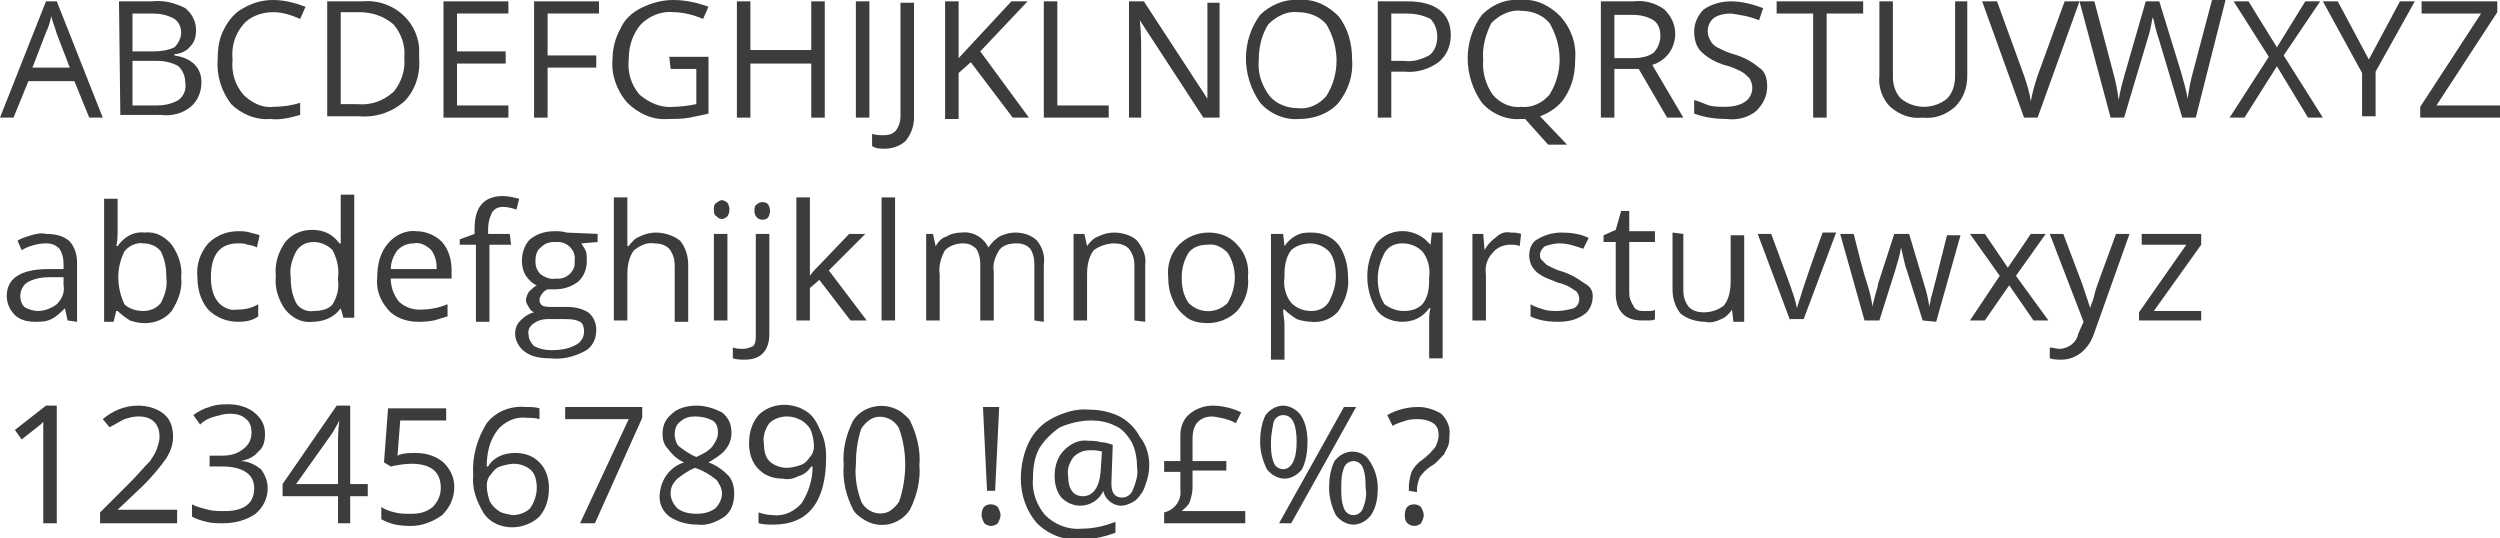 <?xml version="1.0" encoding="utf-8"?>
<!-- Generator: Adobe Illustrator 24.3.0, SVG Export Plug-In . SVG Version: 6.00 Build 0)  -->
<svg version="1.1" id="Layer_1" xmlns="http://www.w3.org/2000/svg" xmlns:xlink="http://www.w3.org/1999/xlink" x="0px" y="0px"
	 viewBox="0 0 184.9 39.8" style="enable-background:new 0 0 184.9 39.8;" xml:space="preserve">
<style type="text/css">
	.st0{fill:#3C3C3B;}
</style>
<path class="st0" d="M6.6,8.7L5.5,6H2.1L1,8.7H0l3.4-8.6h0.8l3.4,8.6H6.6z M5.2,5.1l-1-2.6C4.1,2.1,3.9,1.7,3.8,1.2
	C3.7,1.6,3.6,2,3.4,2.4l-1,2.6H5.2z"/>
<path class="st0" d="M8.8,0.1h2.4c0.9-0.1,1.7,0.1,2.5,0.5c0.5,0.4,0.8,1,0.8,1.6c0,0.5-0.1,0.9-0.4,1.2c-0.3,0.4-0.8,0.6-1.2,0.6
	v0.1c1.3,0.2,2,0.9,2,2c0,0.7-0.3,1.4-0.8,1.8c-0.6,0.5-1.4,0.7-2.2,0.6h-3L8.8,0.1z M9.8,3.8h1.6c0.5,0,1.1-0.1,1.5-0.3
	c0.3-0.3,0.5-0.7,0.5-1.1c0-0.4-0.2-0.8-0.5-1C12.4,1.1,11.8,1,11.3,1H9.8L9.8,3.8z M9.8,4.6v3.2h1.8c0.5,0,1.1-0.1,1.6-0.4
	c0.4-0.3,0.6-0.8,0.5-1.3c0-0.5-0.2-0.9-0.5-1.2c-0.5-0.3-1.1-0.4-1.6-0.4H9.8z"/>
<path class="st0" d="M20.2,0.9c-0.8,0-1.7,0.3-2.2,0.9c-0.6,0.7-0.9,1.6-0.8,2.6C17.1,5.4,17.4,6.3,18,7c0.6,0.6,1.4,1,2.2,0.9
	c0.7,0,1.4-0.1,2-0.3v0.9c-0.7,0.2-1.5,0.4-2.2,0.3c-1.1,0.1-2.2-0.4-2.9-1.1c-0.7-0.9-1.1-2.1-1-3.3c0-0.8,0.1-1.6,0.5-2.3
	c0.3-0.6,0.8-1.2,1.4-1.5C18.7,0.2,19.4,0,20.2,0c0.8,0,1.6,0.2,2.4,0.5l-0.4,0.9C21.5,1.1,20.9,0.9,20.2,0.9z"/>
<path class="st0" d="M31,4.3c0.1,1.2-0.3,2.4-1.1,3.2c-0.9,0.8-2.1,1.2-3.3,1.1h-2.4V0.1h2.6c2.1-0.2,4,1.3,4.2,3.4
	C31,3.8,31,4.1,31,4.3L31,4.3z M29.9,4.3c0.1-0.9-0.2-1.8-0.8-2.5c-0.7-0.6-1.6-0.9-2.5-0.9h-1.4v6.8h1.2c1,0.1,1.9-0.2,2.7-0.9
	C29.6,6.2,30,5.3,29.9,4.3L29.9,4.3z"/>
<path class="st0" d="M37.6,8.7h-4.8V0.1h4.8V1h-3.8v2.8h3.6v0.9h-3.6v3.1h3.8L37.6,8.7z"/>
<path class="st0" d="M40.5,8.7h-1V0.1h4.8V1h-3.8v3.1h3.6v0.9h-3.6V8.7z"/>
<path class="st0" d="M49.5,4.2h2.9v4.2C52,8.5,51.5,8.6,51,8.7c-0.5,0.1-1.1,0.1-1.6,0.1c-1.1,0.1-2.2-0.4-3-1.2
	c-0.8-0.9-1.2-2.1-1.1-3.2c0-0.8,0.2-1.6,0.6-2.3c0.3-0.7,0.9-1.2,1.5-1.5C48.2,0.2,49,0,49.8,0c0.9,0,1.8,0.2,2.6,0.5l-0.4,0.9
	c-0.7-0.3-1.5-0.5-2.2-0.5c-0.9-0.1-1.8,0.3-2.4,0.9c-0.6,0.7-0.9,1.6-0.9,2.6c-0.1,1,0.2,1.9,0.8,2.6c0.7,0.6,1.6,1,2.5,0.9
	c0.6,0,1.2-0.1,1.7-0.2V5.1h-1.9L49.5,4.2z"/>
<path class="st0" d="M61,8.7h-1v-4h-4.5v4h-1V0.1h1v3.6H60V0.1h1V8.7z"/>
<path class="st0" d="M63.3,8.7V0.1h1v8.6H63.3z"/>
<path class="st0" d="M65.4,11c-0.3,0-0.6,0-0.9-0.2V9.9c0.3,0.1,0.6,0.1,0.9,0.1c0.3,0,0.7-0.1,0.9-0.4c0.2-0.3,0.3-0.6,0.3-1V0.2h1
	v8.5c0,0.6-0.2,1.2-0.6,1.7C66.6,10.8,66,11,65.4,11z"/>
<path class="st0" d="M76.1,8.7h-1.2l-3.1-4.1l-0.9,0.8v3.4h-1V0.1h1v4.2l3.9-4.2h1.2l-3.5,3.7L76.1,8.7z"/>
<path class="st0" d="M77.2,8.7V0.1h1v7.7H82v0.9H77.2z"/>
<path class="st0" d="M90.2,8.7H89l-4.7-7.2l0,0c0.1,0.9,0.1,1.6,0.1,2.3v4.9h-0.9V0.1h1.1l4.7,7.2l0,0c0-0.1,0-0.5,0-1s0-1,0-1.2
	V0.2h0.9L90.2,8.7z"/>
<path class="st0" d="M100,4.4c0.1,1.2-0.3,2.3-1,3.2c-0.7,0.8-1.8,1.2-2.9,1.2c-1.1,0.1-2.2-0.4-2.9-1.2c-1.4-2-1.4-4.6,0-6.5
	C93.9,0.4,95-0.1,96.1,0c1.1-0.1,2.1,0.4,2.9,1.2C99.7,2.1,100,3.2,100,4.4z M93.1,4.4c-0.1,1,0.2,1.9,0.8,2.7C94.4,7.7,95.2,8,96,8
	c0.8,0.1,1.6-0.3,2.1-0.9c1-1.6,1-3.6,0-5.3c-0.5-0.6-1.3-0.9-2.1-0.9c-0.8-0.1-1.6,0.3-2.2,0.9C93.3,2.6,93.1,3.5,93.1,4.4z"/>
<path class="st0" d="M107.3,2.6c0,0.8-0.3,1.5-0.9,2c-0.7,0.5-1.6,0.8-2.5,0.7h-1v3.4h-1V0.1h2.2C106.2,0.1,107.3,1,107.3,2.6z
	 M102.9,4.5h0.9c0.7,0.1,1.3-0.1,1.9-0.4c0.4-0.3,0.6-0.8,0.6-1.4c0-0.5-0.2-1-0.5-1.3C105.2,1.1,104.6,1,104,1h-1.1V4.5z"/>
<path class="st0" d="M116.5,4.4c0,1-0.2,1.9-0.7,2.7c-0.4,0.7-1.1,1.2-1.9,1.5l2,2.1h-1.4l-1.7-1.9h-0.3c-1.1,0.1-2.2-0.4-2.9-1.2
	c-1.4-2-1.4-4.6,0-6.5c0.8-0.8,1.8-1.2,2.9-1.1c1.1-0.1,2.1,0.4,2.9,1.2C116.2,2.1,116.6,3.2,116.5,4.4z M109.7,4.4
	c-0.1,0.9,0.2,1.9,0.7,2.6c0.5,0.6,1.3,1,2.1,0.9c0.8,0.1,1.6-0.3,2.1-0.9c1-1.6,1-3.6,0-5.3c-0.5-0.6-1.3-0.9-2.1-0.9
	c-0.8-0.1-1.6,0.3-2.2,0.9C109.9,2.5,109.6,3.5,109.7,4.4z"/>
<path class="st0" d="M119.4,5.1v3.6h-1V0.1h2.4c0.8-0.1,1.6,0.1,2.3,0.6c0.5,0.5,0.8,1.1,0.8,1.8c0,1.1-0.7,2-1.7,2.3l2.3,3.9h-1.2
	l-2.1-3.6L119.4,5.1z M119.4,4.3h1.4c0.5,0,1.1-0.1,1.5-0.4c0.3-0.3,0.5-0.8,0.5-1.2c0-0.5-0.1-0.9-0.5-1.2c-0.5-0.3-1-0.4-1.6-0.4
	h-1.3L119.4,4.3z"/>
<path class="st0" d="M130.7,6.4c0,0.7-0.3,1.3-0.8,1.8c-0.6,0.5-1.4,0.7-2.2,0.6c-0.8,0-1.6-0.1-2.4-0.4v-1c0.4,0.1,0.8,0.3,1.1,0.4
	c0.4,0.1,0.8,0.1,1.2,0.1c0.5,0,1.1-0.1,1.5-0.4c0.3-0.2,0.5-0.6,0.5-1c0-0.3-0.1-0.5-0.2-0.7c-0.2-0.2-0.4-0.4-0.6-0.5
	c-0.4-0.2-0.8-0.4-1.3-0.5c-0.6-0.2-1.2-0.5-1.7-1c-0.4-0.4-0.5-1-0.5-1.5c0-0.6,0.3-1.2,0.7-1.6c0.6-0.4,1.3-0.6,2-0.6
	c0.8,0,1.6,0.2,2.4,0.5l-0.3,0.9c-0.7-0.3-1.4-0.4-2.1-0.5c-0.4,0-0.9,0.1-1.2,0.3c-0.3,0.2-0.5,0.6-0.5,1c0,0.3,0.1,0.5,0.2,0.7
	c0.1,0.2,0.3,0.4,0.5,0.5c0.4,0.2,0.8,0.4,1.2,0.5c0.7,0.2,1.3,0.5,1.9,1C130.6,5.3,130.7,5.9,130.7,6.4z"/>
<path class="st0" d="M135.1,8.7h-1V1h-2.7V0.1h6.4V1h-2.7L135.1,8.7z"/>
<path class="st0" d="M145.5,0.1v5.5c0,0.9-0.3,1.7-0.9,2.3c-0.7,0.6-1.5,0.9-2.4,0.8c-0.9,0.1-1.7-0.2-2.4-0.8
	c-0.6-0.6-0.9-1.5-0.8-2.3V0.1h1v5.6c0,0.6,0.2,1.2,0.6,1.6c0.5,0.4,1.1,0.6,1.7,0.6c0.6,0,1.2-0.2,1.7-0.6c0.4-0.4,0.6-1,0.6-1.7
	V0.1H145.5z"/>
<path class="st0" d="M152.7,0.1h1.1l-3.1,8.6h-1l-3.1-8.6h1.1l2,5.5c0.2,0.6,0.4,1.2,0.5,1.9c0.1-0.6,0.3-1.3,0.5-1.9L152.7,0.1z"/>
<path class="st0" d="M162.4,8.7h-1L159.7,3c-0.1-0.3-0.2-0.6-0.3-1s-0.1-0.6-0.2-0.7c-0.1,0.6-0.2,1.1-0.4,1.7l-1.7,5.7h-1l-2.3-8.6
	h1.1l1.4,5.3c0.2,0.7,0.3,1.3,0.4,2c0.1-0.7,0.3-1.4,0.5-2.1l1.5-5.2h1l1.6,5.2c0.2,0.7,0.4,1.4,0.5,2c0.1-0.7,0.2-1.3,0.4-2
	l1.4-5.3h1L162.4,8.7z"/>
<path class="st0" d="M171.8,8.7h-1.1l-2.3-3.8L166,8.7h-1.1l2.9-4.5l-2.6-4.1h1.1l2.1,3.4l2.1-3.4h1.1l-2.7,4L171.8,8.7z"/>
<path class="st0" d="M175.2,4.4l2.3-4.3h1.1l-2.9,5.2v3.3h-1V5.4l-2.9-5.3h1.1L175.2,4.4z"/>
<path class="st0" d="M184.9,8.7H179V7.9l4.5-6.9h-4.4V0.1h5.6v0.8l-4.5,6.9h4.7V8.7z"/>
<path class="st0" d="M5,23.7l-0.2-0.9l0,0c-0.3,0.3-0.6,0.6-1,0.8c-0.4,0.2-0.8,0.2-1.2,0.2c-0.5,0-1.1-0.1-1.5-0.5
	c-0.4-0.4-0.6-0.9-0.6-1.4c0-1.3,1-2,3.1-2h1.1v-0.4c0-0.4-0.1-0.8-0.3-1.1c-0.3-0.3-0.6-0.4-1-0.4c-0.6,0-1.3,0.2-1.8,0.5l-0.3-0.7
	c0.3-0.2,0.7-0.3,1-0.4c0.4-0.1,0.7-0.2,1.1-0.1c0.6,0,1.2,0.1,1.7,0.5c0.4,0.4,0.6,1,0.6,1.6v4.4L5,23.7z M2.8,23
	c0.5,0,1-0.2,1.4-0.5c0.4-0.4,0.6-0.9,0.5-1.4v-0.6h-1c-0.6,0-1.2,0.1-1.7,0.4c-0.3,0.2-0.5,0.6-0.5,1c0,0.3,0.1,0.6,0.3,0.8
	C2.1,22.9,2.5,23,2.8,23z"/>
<path class="st0" d="M10.7,17.2c0.8-0.1,1.5,0.3,2,0.9c0.5,0.7,0.8,1.6,0.7,2.4c0.1,0.9-0.2,1.7-0.7,2.5c-0.5,0.6-1.2,0.9-2,0.9
	c-0.4,0-0.8-0.1-1.1-0.2c-0.3-0.2-0.6-0.4-0.9-0.7H8.6l-0.2,0.8H7.7v-9.1h1v2.2c0,0.5,0,0.9-0.1,1.3h0.1
	C9.2,17.5,9.9,17.1,10.7,17.2z M10.6,18c-0.5-0.1-1.1,0.2-1.4,0.6c-0.6,1.2-0.6,2.6,0,3.9C9.5,22.8,10,23,10.6,23
	c0.5,0,1-0.2,1.3-0.6c0.3-0.6,0.5-1.2,0.4-1.9c0-0.7-0.1-1.3-0.4-1.9C11.6,18.2,11.1,18,10.6,18L10.6,18z"/>
<path class="st0" d="M17.6,23.8c-0.8,0-1.6-0.3-2.2-0.9c-0.6-0.7-0.8-1.6-0.8-2.4c-0.1-0.9,0.2-1.8,0.8-2.5c0.6-0.6,1.4-0.9,2.2-0.9
	c0.3,0,0.6,0,0.9,0.1c0.3,0.1,0.5,0.1,0.7,0.2L19,18.3c-0.2-0.1-0.5-0.2-0.7-0.2c-0.2-0.1-0.4-0.1-0.7-0.1c-1.3,0-2,0.8-2,2.5
	c0,0.6,0.1,1.3,0.5,1.8c0.3,0.4,0.9,0.7,1.4,0.6c0.6,0,1.1-0.1,1.6-0.4v0.9C18.7,23.7,18.2,23.8,17.6,23.8z"/>
<path class="st0" d="M25.2,22.8L25.2,22.8c-0.5,0.7-1.3,1-2.1,1c-0.8,0.1-1.5-0.3-2-0.9c-0.5-0.7-0.8-1.6-0.7-2.5
	c-0.1-0.9,0.2-1.8,0.7-2.5c0.5-0.6,1.2-0.9,2-0.9c0.8,0,1.5,0.3,2,1h0.1v-0.5v-0.5v-2.6h1v9.1h-0.8L25.2,22.8z M23.2,23
	c0.5,0,1.1-0.1,1.4-0.5c0.3-0.5,0.5-1.1,0.4-1.8v-0.2c0.1-0.7-0.1-1.4-0.4-2c-0.4-0.4-0.9-0.6-1.4-0.6c-0.5,0-1,0.2-1.3,0.7
	c-0.3,0.6-0.5,1.2-0.4,1.9c0,0.7,0.1,1.3,0.4,1.9C22.1,22.8,22.7,23.1,23.2,23L23.2,23z"/>
<path class="st0" d="M30.9,23.8c-0.8,0-1.7-0.3-2.2-0.9c-0.6-0.7-0.9-1.5-0.8-2.4c0-0.9,0.2-1.8,0.8-2.5c0.5-0.6,1.3-1,2.1-0.9
	c0.7,0,1.4,0.3,1.9,0.8c0.5,0.6,0.7,1.3,0.7,2.1v0.6h-4.5c0,0.6,0.2,1.2,0.6,1.7c0.4,0.4,1,0.6,1.5,0.6c0.7,0,1.4-0.1,2.1-0.4v0.9
	c-0.3,0.1-0.7,0.2-1,0.3C31.6,23.8,31.2,23.8,30.9,23.8z M30.6,18c-0.5,0-0.9,0.2-1.2,0.5c-0.3,0.4-0.5,0.9-0.5,1.4h3.4
	c0-0.5-0.1-1-0.4-1.4C31.5,18.1,31,17.9,30.6,18L30.6,18z"/>
<path class="st0" d="M37.8,18.1h-1.6v5.7h-1v-5.7H34v-0.4l1.1-0.4v-0.4c0-1.6,0.7-2.4,2.1-2.4c0.4,0,0.8,0.1,1.2,0.2l-0.2,0.8
	c-0.3-0.1-0.7-0.2-1-0.2c-0.3,0-0.6,0.1-0.8,0.4c-0.2,0.4-0.3,0.8-0.3,1.2v0.4h1.6L37.8,18.1z"/>
<path class="st0" d="M44.2,17.3v0.6L43,18c0.1,0.2,0.2,0.3,0.3,0.5c0.1,0.2,0.1,0.5,0.1,0.8c0,0.6-0.2,1.1-0.6,1.5
	c-0.5,0.4-1.1,0.6-1.8,0.6c-0.2,0-0.4,0-0.5,0c-0.3,0.1-0.6,0.5-0.6,0.8c0,0.2,0.1,0.3,0.2,0.4c0.2,0.1,0.5,0.1,0.7,0.1h1.1
	c0.6,0,1.1,0.1,1.6,0.4c0.4,0.3,0.6,0.8,0.6,1.3c0,0.7-0.3,1.3-0.9,1.6c-0.8,0.4-1.6,0.6-2.5,0.5c-0.7,0-1.4-0.1-1.9-0.5
	c-0.4-0.3-0.7-0.8-0.7-1.3c0-0.4,0.1-0.7,0.4-1c0.3-0.3,0.6-0.5,1-0.6c-0.2-0.1-0.3-0.2-0.4-0.4c-0.1-0.2-0.2-0.3-0.2-0.5
	c0-0.2,0.1-0.4,0.2-0.6c0.2-0.2,0.4-0.4,0.6-0.5c-0.3-0.1-0.6-0.4-0.8-0.7c-0.2-0.3-0.3-0.7-0.3-1.1c0-0.6,0.2-1.2,0.6-1.6
	c0.5-0.4,1.1-0.6,1.8-0.6c0.3,0,0.6,0,0.9,0.1L44.2,17.3z M39.1,24.8c0,0.3,0.2,0.6,0.4,0.8c0.4,0.2,0.8,0.3,1.3,0.3
	c0.6,0,1.3-0.1,1.8-0.4c0.4-0.2,0.6-0.6,0.6-1c0-0.3-0.1-0.6-0.3-0.7c-0.4-0.2-0.8-0.2-1.2-0.2h-1.2c-0.4,0-0.7,0.1-1,0.3
	C39.2,24.1,39,24.4,39.1,24.8L39.1,24.8z M39.6,19.3c0,0.4,0.1,0.7,0.4,1c0.3,0.2,0.7,0.4,1.1,0.3c0.7,0.1,1.3-0.4,1.4-1
	c0-0.1,0-0.2,0-0.3c0.1-0.7-0.4-1.3-1.1-1.4c-0.1,0-0.2,0-0.4,0c-0.4,0-0.7,0.1-1,0.4C39.7,18.5,39.6,18.9,39.6,19.3z"/>
<path class="st0" d="M49.9,23.7v-4.1c0-0.4-0.1-0.8-0.4-1.2c-0.3-0.3-0.7-0.4-1.1-0.4c-0.6-0.1-1.1,0.2-1.5,0.5
	c-0.4,0.5-0.5,1.2-0.5,1.8v3.4h-1v-9.1h1v2.8c0,0.3,0,0.6,0,0.8h0.1c0.2-0.3,0.5-0.6,0.8-0.7c0.4-0.2,0.8-0.3,1.2-0.3
	c0.6,0,1.3,0.2,1.8,0.6c0.4,0.5,0.6,1.1,0.6,1.8v4.2H49.9z"/>
<path class="st0" d="M52.8,15.5c0-0.2,0-0.4,0.2-0.5c0.1-0.1,0.3-0.2,0.4-0.2c0.1,0,0.3,0.1,0.4,0.2c0.2,0.3,0.2,0.7,0,1
	c-0.1,0.1-0.3,0.2-0.4,0.2c-0.2,0-0.3-0.1-0.4-0.2C52.8,15.9,52.8,15.7,52.8,15.5z M53.8,23.7h-1v-6.4h1V23.7z"/>
<path class="st0" d="M55.1,26.6c-0.3,0-0.6,0-0.9-0.1v-0.8c0.3,0.1,0.5,0.1,0.8,0.1c0.2,0,0.5-0.1,0.7-0.2c0.2-0.2,0.2-0.5,0.2-0.8
	v-7.5h1v7.4C56.9,25.9,56.3,26.6,55.1,26.6z M55.8,15.6c0-0.2,0-0.4,0.2-0.5c0.2-0.2,0.6-0.2,0.8,0c0.2,0.3,0.2,0.7,0,1
	c-0.2,0.2-0.6,0.2-0.8,0C55.8,15.9,55.8,15.7,55.8,15.6L55.8,15.6z"/>
<path class="st0" d="M59.9,20.4c0.2-0.3,0.5-0.6,0.8-0.9l2.1-2.2h1.2L61.3,20l2.8,3.7h-1.2l-2.3-3l-0.7,0.6v2.4h-1v-9.1h1v4.8
	C59.9,19.6,59.9,20,59.9,20.4L59.9,20.4z"/>
<path class="st0" d="M66.2,23.7h-1v-9.1h1V23.7z"/>
<path class="st0" d="M76.5,23.7v-4.2c0-0.4-0.1-0.8-0.3-1.1c-0.3-0.3-0.6-0.4-1-0.4c-0.5,0-1,0.1-1.3,0.5c-0.3,0.5-0.5,1-0.4,1.6
	v3.6h-1v-4.2c0-0.4-0.1-0.8-0.3-1.1c-0.3-0.3-0.6-0.4-1-0.4c-0.5,0-1,0.2-1.3,0.5c-0.3,0.5-0.5,1.2-0.4,1.8v3.4h-1v-6.4H69l0.2,0.9
	h0c0.2-0.3,0.4-0.6,0.8-0.7c0.3-0.2,0.7-0.3,1.1-0.3c0.8-0.1,1.6,0.3,2,1.1h0c0.2-0.3,0.5-0.6,0.8-0.8c0.4-0.2,0.8-0.3,1.2-0.3
	c0.6,0,1.2,0.2,1.6,0.6c0.4,0.5,0.6,1.1,0.5,1.8v4.2L76.5,23.7z"/>
<path class="st0" d="M83.9,23.7v-4.1c0-0.4-0.1-0.8-0.4-1.2c-0.3-0.3-0.7-0.4-1.1-0.4c-0.5,0-1.1,0.2-1.5,0.5
	c-0.4,0.5-0.5,1.2-0.5,1.8v3.4h-1v-6.4h0.8l0.2,0.9h0c0.2-0.3,0.5-0.6,0.8-0.7c0.4-0.2,0.8-0.3,1.2-0.3c0.6,0,1.3,0.2,1.7,0.6
	c0.4,0.5,0.7,1.1,0.6,1.8v4.2L83.9,23.7z"/>
<path class="st0" d="M92.3,20.5c0.1,0.9-0.2,1.8-0.8,2.5c-0.6,0.6-1.4,0.9-2.2,0.9c-0.5,0-1.1-0.1-1.5-0.4c-0.4-0.3-0.8-0.7-1-1.2
	c-0.3-0.6-0.4-1.2-0.4-1.8c-0.1-0.9,0.2-1.8,0.8-2.4c0.6-0.6,1.4-0.9,2.2-0.9c0.8,0,1.6,0.3,2.1,0.9C92.1,18.7,92.4,19.6,92.3,20.5z
	 M87.4,20.5c0,0.7,0.1,1.3,0.5,1.9c0.8,0.8,2,0.8,2.8,0.1c0,0,0,0,0.1-0.1c0.7-1.2,0.7-2.6,0-3.7c-0.4-0.4-0.9-0.7-1.5-0.6
	c-0.6,0-1.1,0.2-1.4,0.6C87.6,19.2,87.4,19.8,87.4,20.5L87.4,20.5z"/>
<path class="st0" d="M97,23.8c-0.4,0-0.8-0.1-1.1-0.2c-0.3-0.2-0.6-0.4-0.9-0.7h-0.1c0,0.4,0.1,0.7,0.1,1.1v2.6h-1v-9.3h0.9l0.1,0.9
	h0c0.2-0.3,0.5-0.6,0.9-0.8c0.4-0.2,0.7-0.2,1.1-0.2c0.8,0,1.5,0.3,2,0.9c0.5,0.7,0.7,1.6,0.7,2.4c0.1,0.9-0.2,1.7-0.7,2.5
	C98.6,23.5,97.8,23.9,97,23.8z M96.9,18c-0.5,0-1.1,0.2-1.4,0.5C95.1,19,95,19.7,95,20.3v0.2c-0.1,0.7,0.1,1.4,0.5,1.9
	c0.4,0.4,0.9,0.6,1.5,0.6c0.5,0,1-0.2,1.3-0.7c0.3-0.6,0.5-1.2,0.5-1.9c0-0.6-0.1-1.3-0.5-1.8C97.9,18.2,97.4,18,96.9,18L96.9,18z"
	/>
<path class="st0" d="M103.7,23.8c-0.7,0-1.5-0.3-1.9-0.9c-0.9-1.5-0.9-3.4,0-4.9c0.9-1.1,2.5-1.2,3.6-0.3c0.1,0.1,0.3,0.3,0.4,0.4
	l0,0l0.1-0.9h0.8v9.3h-1v-2.7c0-0.3,0-0.7,0.1-1h-0.1C105.2,23.5,104.5,23.8,103.7,23.8z M103.8,23c0.5,0,1-0.1,1.4-0.5
	c0.4-0.5,0.5-1.1,0.5-1.8v-0.2c0.1-0.7-0.1-1.4-0.5-1.9c-0.4-0.4-0.9-0.6-1.5-0.6c-0.5,0-1,0.2-1.3,0.7c-0.3,0.6-0.5,1.2-0.5,1.9
	c0,0.6,0.1,1.3,0.5,1.9C102.8,22.8,103.3,23,103.8,23L103.8,23z"/>
<path class="st0" d="M111.7,17.2c0.3,0,0.5,0,0.8,0.1l-0.1,0.9c-0.2-0.1-0.5-0.1-0.7-0.1c-0.5,0-1,0.2-1.3,0.6
	c-0.4,0.4-0.6,1-0.5,1.6v3.4h-1v-6.4h0.8l0.1,1.2l0,0c0.2-0.4,0.5-0.7,0.9-1C110.9,17.3,111.3,17.1,111.7,17.2z"/>
<path class="st0" d="M117.8,21.9c0,0.5-0.2,1.1-0.7,1.4c-0.6,0.4-1.2,0.5-1.9,0.5c-0.7,0-1.4-0.1-2-0.4v-0.9c0.3,0.2,0.7,0.3,1,0.4
	c0.3,0.1,0.7,0.1,1,0.1c0.4,0,0.8-0.1,1.2-0.2c0.4-0.2,0.5-0.7,0.3-1.1c-0.1-0.1-0.1-0.2-0.2-0.2c-0.4-0.3-0.8-0.5-1.3-0.6
	c-0.4-0.2-0.9-0.3-1.3-0.6c-0.2-0.1-0.4-0.3-0.6-0.6c-0.1-0.2-0.2-0.5-0.2-0.8c0-0.5,0.2-1,0.6-1.2c0.5-0.3,1.1-0.5,1.8-0.5
	c0.7,0,1.4,0.1,2,0.4l-0.4,0.8c-0.6-0.2-1.1-0.4-1.8-0.4c-0.3,0-0.7,0.1-1,0.2c-0.2,0.1-0.4,0.4-0.4,0.6c0,0.2,0,0.3,0.1,0.4
	c0.1,0.1,0.3,0.3,0.4,0.4c0.4,0.2,0.8,0.4,1.2,0.5c0.6,0.2,1.1,0.5,1.5,0.8C117.7,21.2,117.8,21.6,117.8,21.9z"/>
<path class="st0" d="M121.5,23c0.2,0,0.3,0,0.5,0c0.1,0,0.3,0,0.4-0.1v0.7c-0.1,0.1-0.3,0.1-0.5,0.1c-0.2,0-0.4,0-0.5,0
	c-1.2,0-1.9-0.7-1.9-2v-3.8h-0.9v-0.5l0.9-0.4l0.4-1.4h0.6v1.5h1.9v0.8h-1.9v3.8c0,0.3,0.1,0.6,0.3,0.9
	C120.9,22.9,121.2,23,121.5,23z"/>
<path class="st0" d="M124.5,17.3v4.2c0,0.4,0.1,0.8,0.4,1.2c0.3,0.3,0.7,0.4,1.1,0.4c0.6,0,1.1-0.2,1.5-0.5c0.4-0.5,0.5-1.2,0.5-1.8
	v-3.4h1v6.4h-0.8l-0.1-0.9l0,0c-0.2,0.3-0.5,0.6-0.8,0.7c-0.4,0.2-0.8,0.3-1.2,0.2c-0.6,0-1.3-0.2-1.8-0.6c-0.4-0.5-0.6-1.1-0.6-1.8
	v-4.2L124.5,17.3z"/>
<path class="st0" d="M132.4,23.7l-2.4-6.4h1l1.4,3.8c0.2,0.6,0.4,1.1,0.5,1.7l0,0c0.1-0.4,0.3-0.9,0.4-1.3c0.2-0.6,0.7-2.1,1.5-4.3
	h1l-2.4,6.4H132.4z"/>
<path class="st0" d="M142.2,23.7l-1.2-3.8c-0.1-0.2-0.2-0.8-0.4-1.6h0c-0.1,0.7-0.3,1.2-0.4,1.6l-1.2,3.8h-1.1l-1.8-6.4h1
	c0.4,1.6,0.7,2.8,1,3.7c0.2,0.6,0.3,1.1,0.4,1.7h0c0-0.2,0.1-0.5,0.2-0.9s0.2-0.6,0.2-0.8l1.2-3.7h1.1l1.1,3.7
	c0.2,0.6,0.3,1.1,0.4,1.7h0c0-0.2,0.1-0.4,0.1-0.6c0.1-0.3,0.5-1.9,1.2-4.7h1l-1.8,6.4L142.2,23.7z"/>
<path class="st0" d="M147.9,20.4l-2.2-3.1h1.1l1.7,2.5l1.7-2.5h1.1l-2.2,3.1l2.4,3.3h-1.1l-1.8-2.6l-1.8,2.6h-1.1L147.9,20.4z"/>
<path class="st0" d="M151.6,17.3h1l1.4,3.7c0.2,0.6,0.4,1.2,0.6,1.8l0,0c0-0.2,0.2-0.5,0.3-1s0.7-2,1.6-4.5h1l-2.6,7.3
	c-0.2,0.6-0.5,1.1-1,1.5c-0.4,0.3-0.9,0.5-1.4,0.5c-0.3,0-0.6,0-0.9-0.1v-0.8c0.2,0,0.5,0.1,0.7,0.1c0.7,0,1.3-0.5,1.4-1.1l0.4-0.9
	L151.6,17.3z"/>
<path class="st0" d="M162.8,23.7h-4.6v-0.6l3.5-5h-3.3v-0.8h4.4v0.8l-3.5,4.9h3.5V23.7z"/>
<path class="st0" d="M4.2,38.7H3.2v-6.1c0-0.5,0-1,0-1.4L3,31.4l-1.4,1.1l-0.5-0.7l2.3-1.8h0.8L4.2,38.7z"/>
<path class="st0" d="M13.1,38.7H7.4v-0.8l2.3-2.3c0.5-0.5,0.9-1,1.4-1.5c0.2-0.3,0.4-0.6,0.5-0.9c0.1-0.3,0.2-0.6,0.2-0.9
	c0-0.4-0.1-0.8-0.4-1.1c-0.3-0.3-0.7-0.4-1.2-0.4c-0.3,0-0.7,0.1-1,0.2c-0.4,0.2-0.7,0.4-1.1,0.6L7.6,31c0.7-0.6,1.6-1,2.6-1
	c0.7,0,1.4,0.2,1.9,0.6c0.5,0.4,0.7,1,0.7,1.7c0,0.6-0.2,1.1-0.5,1.6c-0.5,0.7-1.1,1.4-1.7,2l-1.9,1.8v0h4.4L13.1,38.7z"/>
<path class="st0" d="M19.6,32.1c0,0.5-0.1,1-0.5,1.3c-0.3,0.4-0.8,0.6-1.3,0.7v0c0.6,0,1.1,0.3,1.5,0.6c0.3,0.4,0.5,0.9,0.5,1.4
	c0,0.7-0.3,1.4-0.9,1.9c-0.7,0.5-1.6,0.7-2.4,0.7c-0.4,0-0.8,0-1.2-0.1c-0.4-0.1-0.8-0.2-1.1-0.4v-0.9c0.4,0.2,0.8,0.3,1.2,0.4
	c0.4,0.1,0.8,0.1,1.2,0.1c1.5,0,2.2-0.6,2.2-1.7c0-1-0.8-1.6-2.4-1.6h-0.9v-0.8h0.9c0.6,0,1.1-0.1,1.6-0.5c0.4-0.3,0.6-0.7,0.6-1.2
	c0-0.4-0.1-0.8-0.4-1c-0.3-0.3-0.7-0.4-1.2-0.4c-0.4,0-0.7,0.1-1.1,0.2c-0.4,0.1-0.8,0.3-1.1,0.6l-0.5-0.7c0.4-0.3,0.8-0.5,1.2-0.6
	c0.5-0.2,1-0.2,1.4-0.2c0.7,0,1.4,0.2,1.9,0.6C19.4,31,19.6,31.5,19.6,32.1z"/>
<path class="st0" d="M27.2,36.7h-1.3v2H25v-2h-4.1v-0.9l4-5.8h1v5.8h1.3L27.2,36.7z M25,35.8V33c0-0.6,0-1.2,0.1-1.9l0,0
	c-0.2,0.4-0.4,0.7-0.5,0.9l-2.7,3.8L25,35.8z"/>
<path class="st0" d="M30.7,33.5c0.8,0,1.5,0.2,2.1,0.7c0.5,0.5,0.8,1.1,0.8,1.8c0,0.8-0.3,1.5-0.9,2.1c-0.7,0.5-1.5,0.8-2.3,0.8
	c-0.8,0-1.5-0.1-2.2-0.5v-0.9c0.3,0.2,0.6,0.3,1,0.4c0.4,0.1,0.8,0.1,1.2,0.1c0.6,0,1.1-0.1,1.6-0.5c0.4-0.4,0.6-0.9,0.6-1.4
	c0-1.2-0.7-1.8-2.2-1.8c-0.5,0-1,0.1-1.5,0.2l-0.5-0.3l0.3-4H33v0.9h-3.4l-0.2,2.6C29.8,33.5,30.3,33.5,30.7,33.5z"/>
<path class="st0" d="M35,35.1c-0.1-1.3,0.3-2.7,1-3.8c0.7-0.9,1.8-1.3,2.9-1.2c0.3,0,0.7,0,1,0.1V31c-0.3-0.1-0.7-0.1-1-0.1
	c-0.8-0.1-1.6,0.3-2.1,0.9c-0.6,0.8-0.8,1.7-0.8,2.7h0.1c0.4-0.7,1.2-1,2-1c0.7,0,1.3,0.2,1.8,0.7c0.5,0.5,0.7,1.2,0.7,1.9
	c0,0.8-0.2,1.5-0.7,2.1c-0.5,0.5-1.3,0.8-2,0.8c-0.8,0-1.6-0.3-2.1-1C35.2,37,34.9,36.1,35,35.1z M37.9,38.1c0.5,0,1-0.2,1.3-0.5
	c0.3-0.4,0.5-1,0.5-1.5c0-0.5-0.1-1-0.4-1.3c-0.3-0.3-0.8-0.5-1.3-0.5c-0.3,0-0.7,0.1-1,0.2c-0.3,0.1-0.5,0.3-0.7,0.6
	c-0.2,0.2-0.3,0.5-0.3,0.8c0,0.4,0.1,0.8,0.2,1.1c0.1,0.3,0.4,0.6,0.7,0.8C37.2,38,37.5,38,37.9,38.1L37.9,38.1z"/>
<path class="st0" d="M42.9,38.7l3.6-7.7h-4.7v-0.9h5.7v0.8L44,38.7L42.9,38.7z"/>
<path class="st0" d="M51.5,30c0.7,0,1.3,0.2,1.9,0.5c0.5,0.4,0.7,0.9,0.7,1.5c0,0.4-0.1,0.8-0.4,1.2c-0.3,0.4-0.8,0.7-1.3,1
	c0.6,0.2,1.1,0.6,1.5,1c0.3,0.4,0.4,0.8,0.4,1.3c0,0.7-0.2,1.3-0.7,1.7c-0.6,0.4-1.3,0.7-2,0.6c-0.8,0-1.5-0.2-2.1-0.6
	c-0.5-0.4-0.8-1-0.7-1.7c0.1-1.1,0.8-2,1.8-2.3c-0.5-0.2-0.9-0.6-1.2-1c-0.3-0.3-0.4-0.7-0.4-1.1c0-0.6,0.2-1.1,0.7-1.5
	C50.1,30.2,50.8,30,51.5,30z M49.6,36.5c0,0.4,0.2,0.8,0.5,1.1c0.4,0.3,0.9,0.4,1.4,0.4c0.5,0,1-0.1,1.4-0.4
	c0.3-0.3,0.5-0.7,0.5-1.1c0-0.4-0.2-0.7-0.4-1c-0.5-0.4-1-0.7-1.6-0.9c-0.5,0.2-0.9,0.5-1.3,0.8C49.7,35.8,49.6,36.1,49.6,36.5z
	 M51.4,30.8c-0.4,0-0.8,0.1-1.1,0.4c-0.3,0.2-0.4,0.6-0.4,0.9c0,0.3,0.1,0.7,0.3,0.9c0.4,0.3,0.8,0.6,1.3,0.8
	c0.4-0.2,0.9-0.4,1.2-0.8c0.2-0.3,0.4-0.6,0.4-1c0-0.4-0.1-0.7-0.4-0.9C52.3,30.9,51.9,30.8,51.4,30.8z"/>
<path class="st0" d="M61.1,33.8c0,3.3-1.3,5-3.9,5c-0.4,0-0.7,0-1.1-0.1v-0.8c0.3,0.1,0.7,0.2,1.1,0.2c0.8,0.1,1.6-0.3,2.1-0.9
	c0.5-0.8,0.8-1.7,0.8-2.7H60c-0.2,0.3-0.5,0.6-0.9,0.7c-0.4,0.2-0.8,0.3-1.2,0.2c-0.7,0-1.3-0.2-1.8-0.7c-0.5-0.5-0.7-1.2-0.7-1.9
	c0-0.8,0.2-1.5,0.7-2.1c0.9-0.9,2.4-1,3.5-0.3c0.5,0.3,0.8,0.8,1,1.3C61,32.4,61.1,33.1,61.1,33.8z M58.2,30.8c-0.5,0-1,0.2-1.3,0.5
	c-0.3,0.4-0.5,1-0.4,1.5c0,0.5,0.1,1,0.4,1.3c0.3,0.3,0.8,0.5,1.3,0.5c0.3,0,0.7-0.1,1-0.2c0.3-0.1,0.5-0.3,0.7-0.6
	c0.2-0.2,0.3-0.5,0.3-0.8c0-0.4-0.1-0.8-0.2-1.1c-0.1-0.3-0.4-0.6-0.7-0.8C58.9,30.9,58.6,30.8,58.2,30.8L58.2,30.8z"/>
<path class="st0" d="M68,34.4c0.1,1.1-0.2,2.3-0.7,3.3c-0.8,1.2-2.4,1.5-3.6,0.6c-0.3-0.2-0.5-0.4-0.6-0.6c-0.5-1-0.8-2.1-0.7-3.3
	c-0.1-1.2,0.2-2.3,0.7-3.3c0.8-1.2,2.5-1.4,3.6-0.6c0.2,0.2,0.5,0.4,0.6,0.6C67.8,32.1,68.1,33.3,68,34.4z M63.3,34.4
	c-0.1,0.9,0.1,1.9,0.4,2.7c0.4,0.8,1.4,1.1,2.1,0.7c0.3-0.2,0.5-0.4,0.7-0.7c0.6-1.8,0.6-3.7,0-5.4c-0.4-0.8-1.4-1.1-2.1-0.7
	c-0.3,0.2-0.5,0.4-0.7,0.7C63.4,32.6,63.3,33.5,63.3,34.4L63.3,34.4z"/>
<path class="st0" d="M72.6,38.1c0-0.5,0.2-0.8,0.7-0.8c0.2,0,0.4,0.1,0.5,0.2c0.1,0.2,0.2,0.4,0.2,0.6c0,0.2-0.1,0.4-0.2,0.6
	c-0.1,0.1-0.3,0.2-0.5,0.2c-0.2,0-0.4-0.1-0.5-0.2C72.7,38.5,72.6,38.3,72.6,38.1z M73.6,36.3H73l-0.3-6.2h1.2L73.6,36.3z"/>
<path class="st0" d="M85,34.4c0,0.5-0.1,1-0.3,1.5c-0.1,0.4-0.4,0.8-0.7,1.1c-0.3,0.2-0.7,0.4-1.1,0.4c-0.6,0-1.2-0.5-1.3-1.1h0
	c-0.3,0.7-1,1.1-1.7,1.1c-0.5,0-1-0.2-1.4-0.6c-0.4-0.5-0.5-1.1-0.5-1.6c0-0.7,0.2-1.4,0.7-1.9c0.5-0.5,1.1-0.8,1.8-0.7
	c0.3,0,0.6,0,0.9,0.1c0.3,0,0.6,0.1,0.9,0.2l-0.1,2.8v0.1c0,0.7,0.3,1,0.8,1c0.4,0,0.7-0.3,0.8-0.6c0.2-0.5,0.4-1.1,0.3-1.6
	c0-0.6-0.1-1.3-0.4-1.9c-0.3-0.5-0.7-1-1.2-1.2c-0.6-0.3-1.2-0.4-1.8-0.4c-0.8,0-1.6,0.2-2.3,0.5c-0.6,0.4-1.1,0.9-1.5,1.5
	c-0.4,0.7-0.5,1.5-0.5,2.3c-0.1,1,0.3,2,0.9,2.7c0.7,0.7,1.7,1.1,2.7,1c0.9,0,1.7-0.2,2.5-0.5v0.8c-0.8,0.3-1.7,0.5-2.5,0.5
	c-1.2,0.1-2.4-0.3-3.3-1.2c-0.8-0.9-1.2-2.1-1.2-3.3c0-0.9,0.2-1.9,0.6-2.7c0.4-0.8,1-1.4,1.8-1.8c0.8-0.4,1.7-0.7,2.7-0.6
	c0.8,0,1.6,0.2,2.2,0.5c0.6,0.3,1.2,0.9,1.5,1.5C84.8,32.9,85,33.7,85,34.4z M79,35.2c0,1,0.4,1.5,1.1,1.5s1.2-0.6,1.3-1.8l0.1-1.5
	c-0.3-0.1-0.6-0.1-0.9-0.1c-0.5,0-0.9,0.2-1.2,0.5C79.1,34.2,78.9,34.7,79,35.2L79,35.2z"/>
<path class="st0" d="M89.7,30c0.7,0,1.5,0.2,2.1,0.5l-0.4,0.8c-0.5-0.3-1.1-0.4-1.7-0.5c-0.4,0-0.8,0.1-1.1,0.4
	c-0.3,0.3-0.4,0.8-0.4,1.2v1.7h2.5v0.7h-2.5v1.3c0,0.3-0.1,0.7-0.2,1c-0.1,0.3-0.4,0.5-0.6,0.7h4.7v0.9h-6v-0.8
	c0.8-0.2,1.3-0.9,1.2-1.7v-1.3h-1.2v-0.8h1.2v-1.9c0-0.6,0.2-1.2,0.7-1.6C88.5,30.2,89.1,30,89.7,30z"/>
<path class="st0" d="M96.7,32.7c0,0.7-0.1,1.4-0.4,2c-0.3,0.4-0.8,0.7-1.3,0.7c-0.5,0-1-0.3-1.3-0.7c-0.3-0.6-0.5-1.3-0.5-2
	c0-0.7,0.1-1.4,0.4-2c0.3-0.4,0.8-0.7,1.3-0.7c0.5,0,1,0.3,1.3,0.7C96.6,31.3,96.7,32,96.7,32.7z M94,32.7c0,0.5,0,1,0.2,1.5
	c0.1,0.3,0.4,0.5,0.7,0.5c0.6,0,1-0.7,1-2s-0.3-2-1-2c-0.3,0-0.6,0.2-0.7,0.5C94.1,31.7,94,32.2,94,32.7z M100.3,30.1l-4.8,8.6h-0.9
	l4.8-8.6H100.3z M101.9,36.1c0,0.7-0.1,1.4-0.5,2c-0.3,0.4-0.8,0.7-1.3,0.7c-0.5,0-1-0.3-1.3-0.7c-0.3-0.6-0.5-1.3-0.5-2
	c0-0.7,0.1-1.4,0.4-2c0.3-0.4,0.8-0.7,1.3-0.7c0.5,0,1,0.2,1.3,0.7C101.7,34.7,101.9,35.4,101.9,36.1L101.9,36.1z M99.2,36.1
	c0,0.5,0,1,0.2,1.5c0.1,0.3,0.4,0.5,0.7,0.5c0.3,0,0.6-0.2,0.7-0.5c0.2-0.5,0.3-1,0.2-1.5c0-0.5,0-1-0.2-1.5
	c-0.1-0.3-0.4-0.5-0.7-0.5c-0.3,0-0.6,0.2-0.7,0.5C99.2,35.1,99.2,35.6,99.2,36.1L99.2,36.1z"/>
<path class="st0" d="M104.2,36.3V36c0-0.4,0.1-0.8,0.2-1.1c0.2-0.4,0.5-0.7,0.8-0.9c0.4-0.3,0.7-0.6,1-1c0.1-0.3,0.2-0.5,0.2-0.8
	c0-0.4-0.1-0.7-0.4-0.9c-0.3-0.2-0.7-0.3-1.1-0.3c-0.3,0-0.6,0-0.9,0.1c-0.3,0.1-0.7,0.2-1,0.4l-0.4-0.8c0.7-0.4,1.5-0.6,2.3-0.6
	c0.6,0,1.2,0.2,1.7,0.5c0.4,0.4,0.7,1,0.6,1.6c0,0.3,0,0.5-0.1,0.8c-0.1,0.2-0.2,0.4-0.3,0.6c-0.3,0.3-0.6,0.7-1,0.9
	c-0.3,0.2-0.6,0.5-0.8,0.8c-0.1,0.3-0.2,0.6-0.2,0.9v0.2L104.2,36.3z M103.9,38.1c0-0.5,0.2-0.8,0.7-0.8c0.2,0,0.4,0.1,0.5,0.2
	c0.1,0.2,0.2,0.4,0.2,0.6c0,0.2-0.1,0.4-0.2,0.6c-0.1,0.1-0.3,0.2-0.5,0.2c-0.2,0-0.4-0.1-0.5-0.2C103.9,38.5,103.9,38.3,103.9,38.1
	z"/>
</svg>
